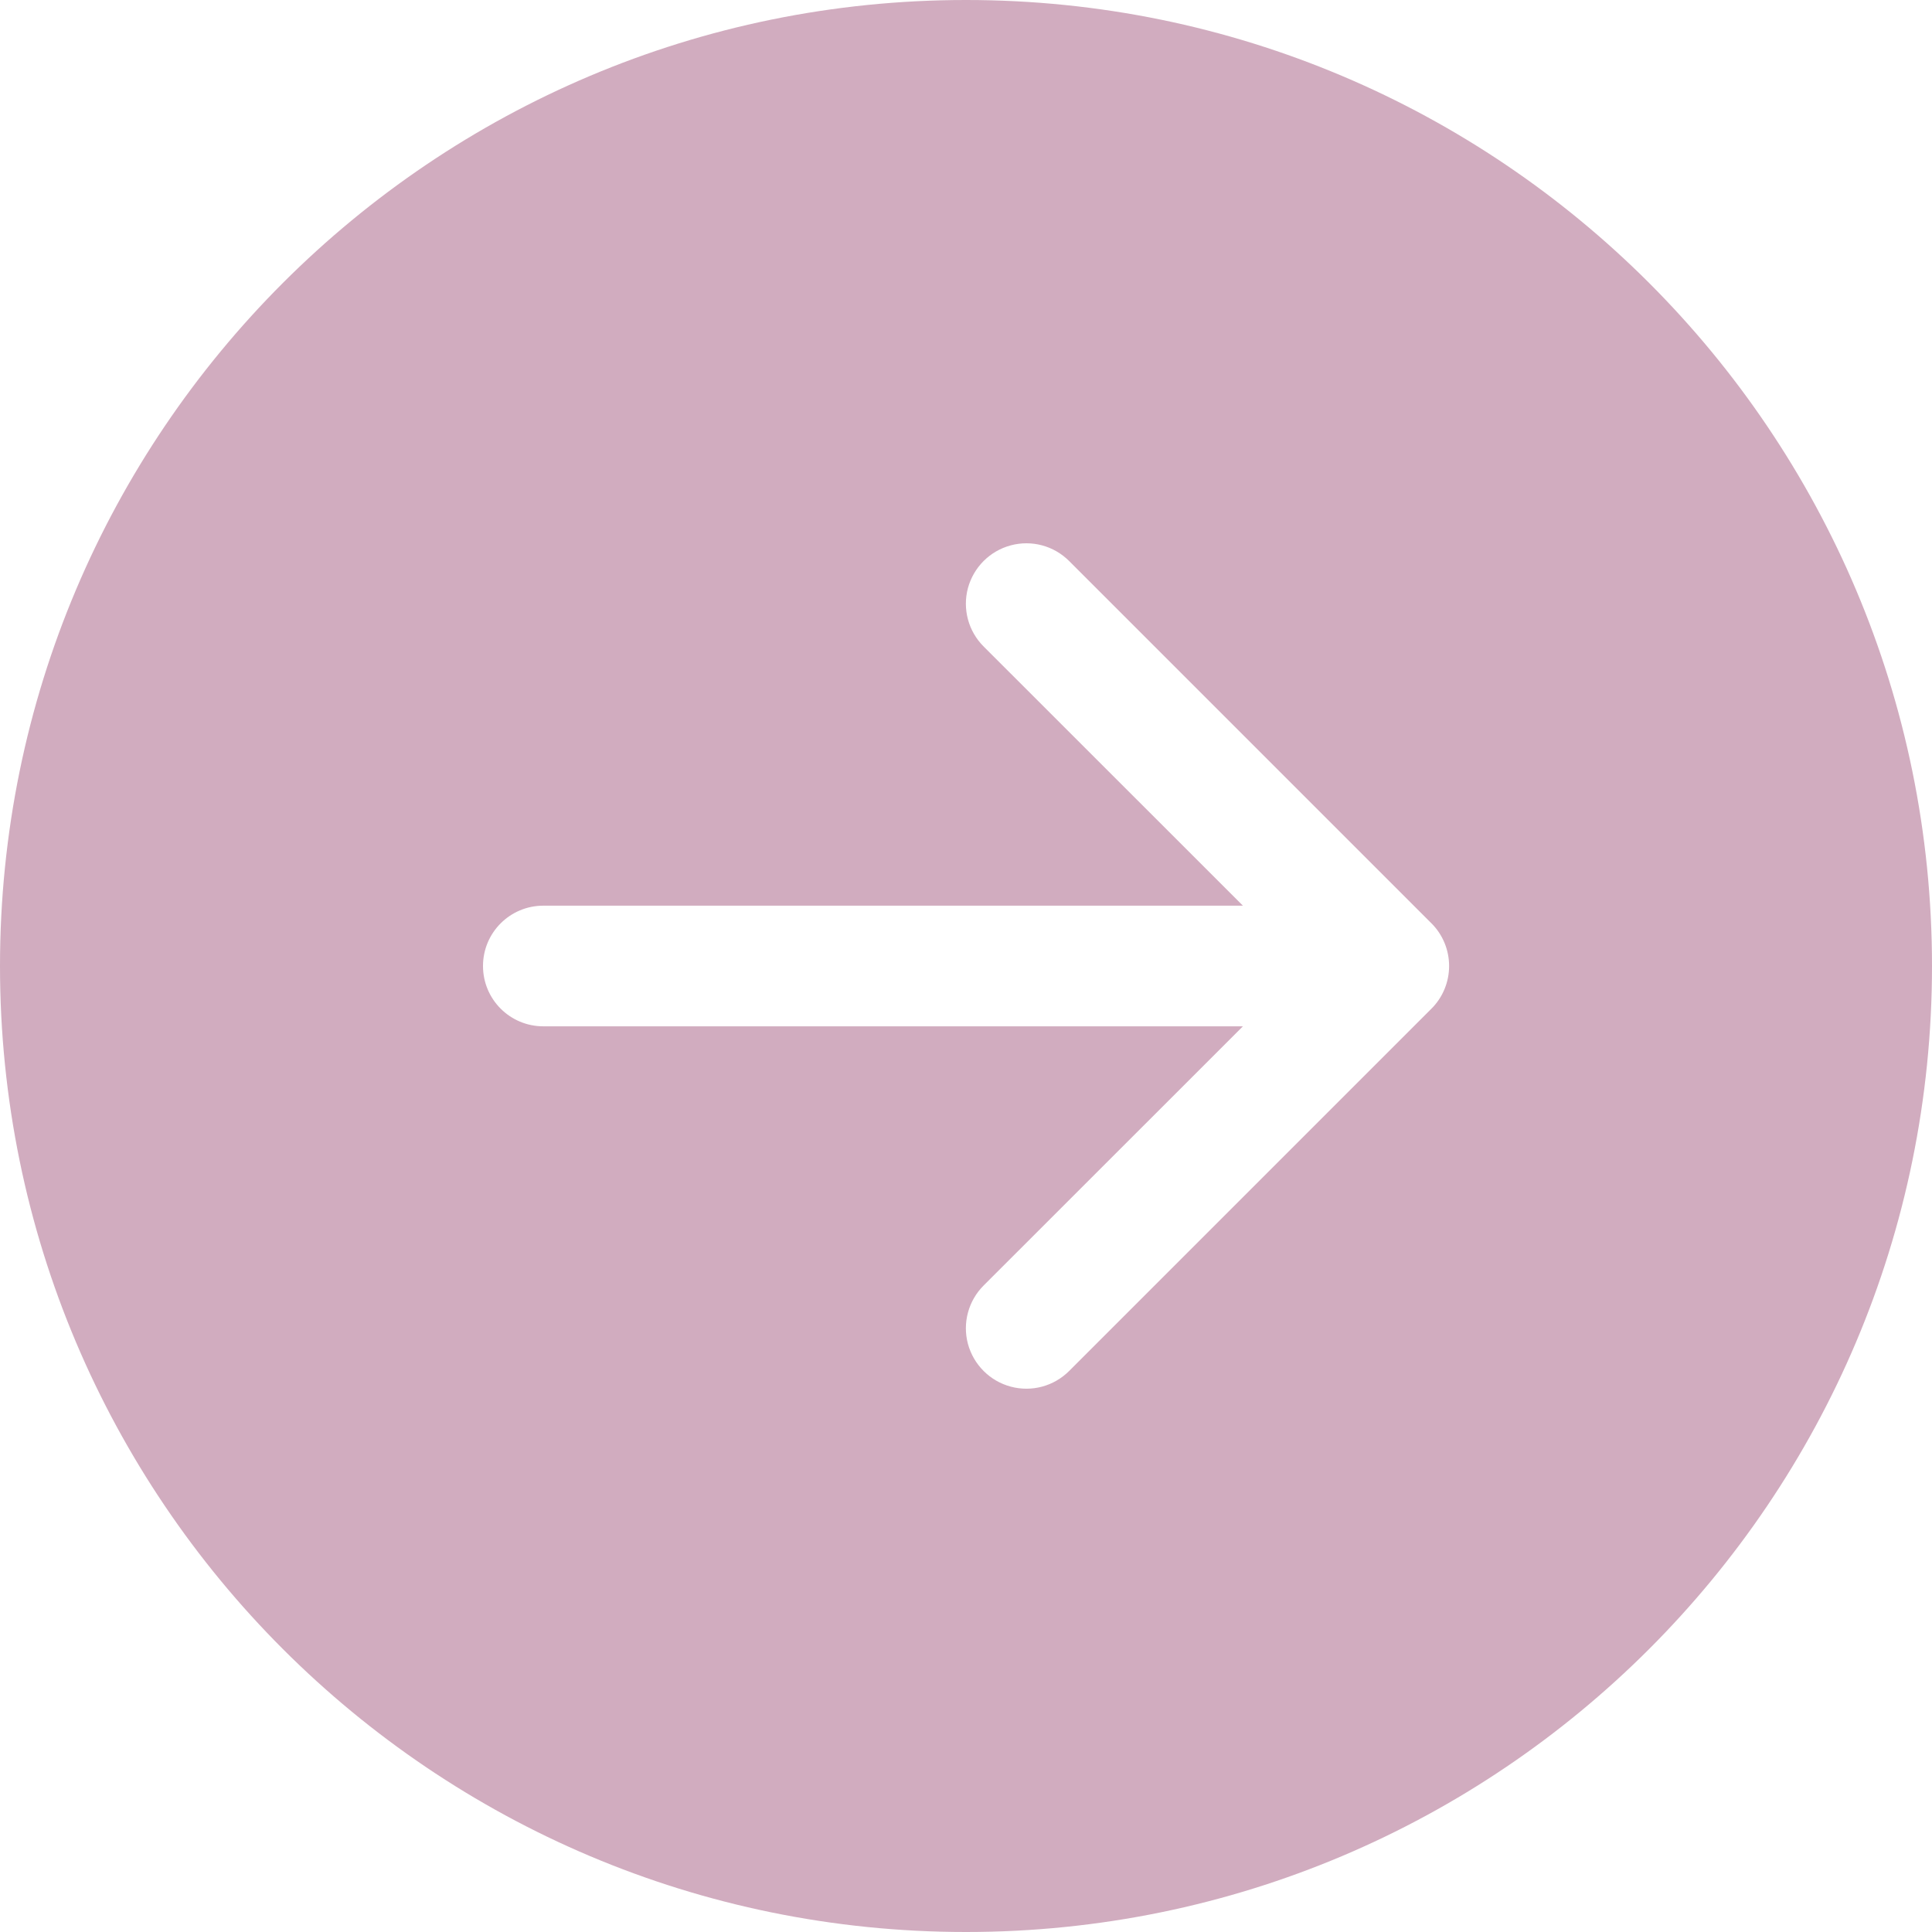 <?xml version="1.0" encoding="UTF-8"?>
<svg width="18px" height="18px" viewBox="0 0 18 18" version="1.1" xmlns="http://www.w3.org/2000/svg" xmlns:xlink="http://www.w3.org/1999/xlink">
    <title>arrow-right-circle_two</title>
    <g id="Page-1" stroke="none" stroke-width="1" fill="none" fill-rule="evenodd">
        <g id="04" transform="translate(-1299, -4337)" fill="#D1ACBF" fill-rule="nonzero">
            <g id="arrow-right-circle_two" transform="translate(1299, 4337)">
                <path d="M9,0 C13.971,0 18,4.029 18,9 C18,13.971 13.971,18 9,18 C4.029,18 0,13.971 0,9 C0,4.029 4.029,0 9,0 Z M9.417,5.081 C9.222,5.133 9.071,5.285 9.018,5.479 C8.966,5.674 9.022,5.881 9.164,6.023 L11.58,8.438 L5.062,8.438 C4.752,8.438 4.5,8.689 4.5,9 C4.5,9.311 4.752,9.562 5.062,9.562 L11.58,9.562 L9.164,11.977 C9.022,12.119 8.966,12.326 9.018,12.521 C9.071,12.715 9.222,12.867 9.417,12.919 C9.611,12.971 9.818,12.916 9.961,12.773 L13.336,9.398 C13.442,9.293 13.501,9.149 13.501,9 C13.501,8.851 13.442,8.707 13.336,8.602 L9.961,5.227 C9.818,5.084 9.611,5.029 9.417,5.081 Z" id="Shape"></path>
            </g>
        </g>
    </g>
</svg>